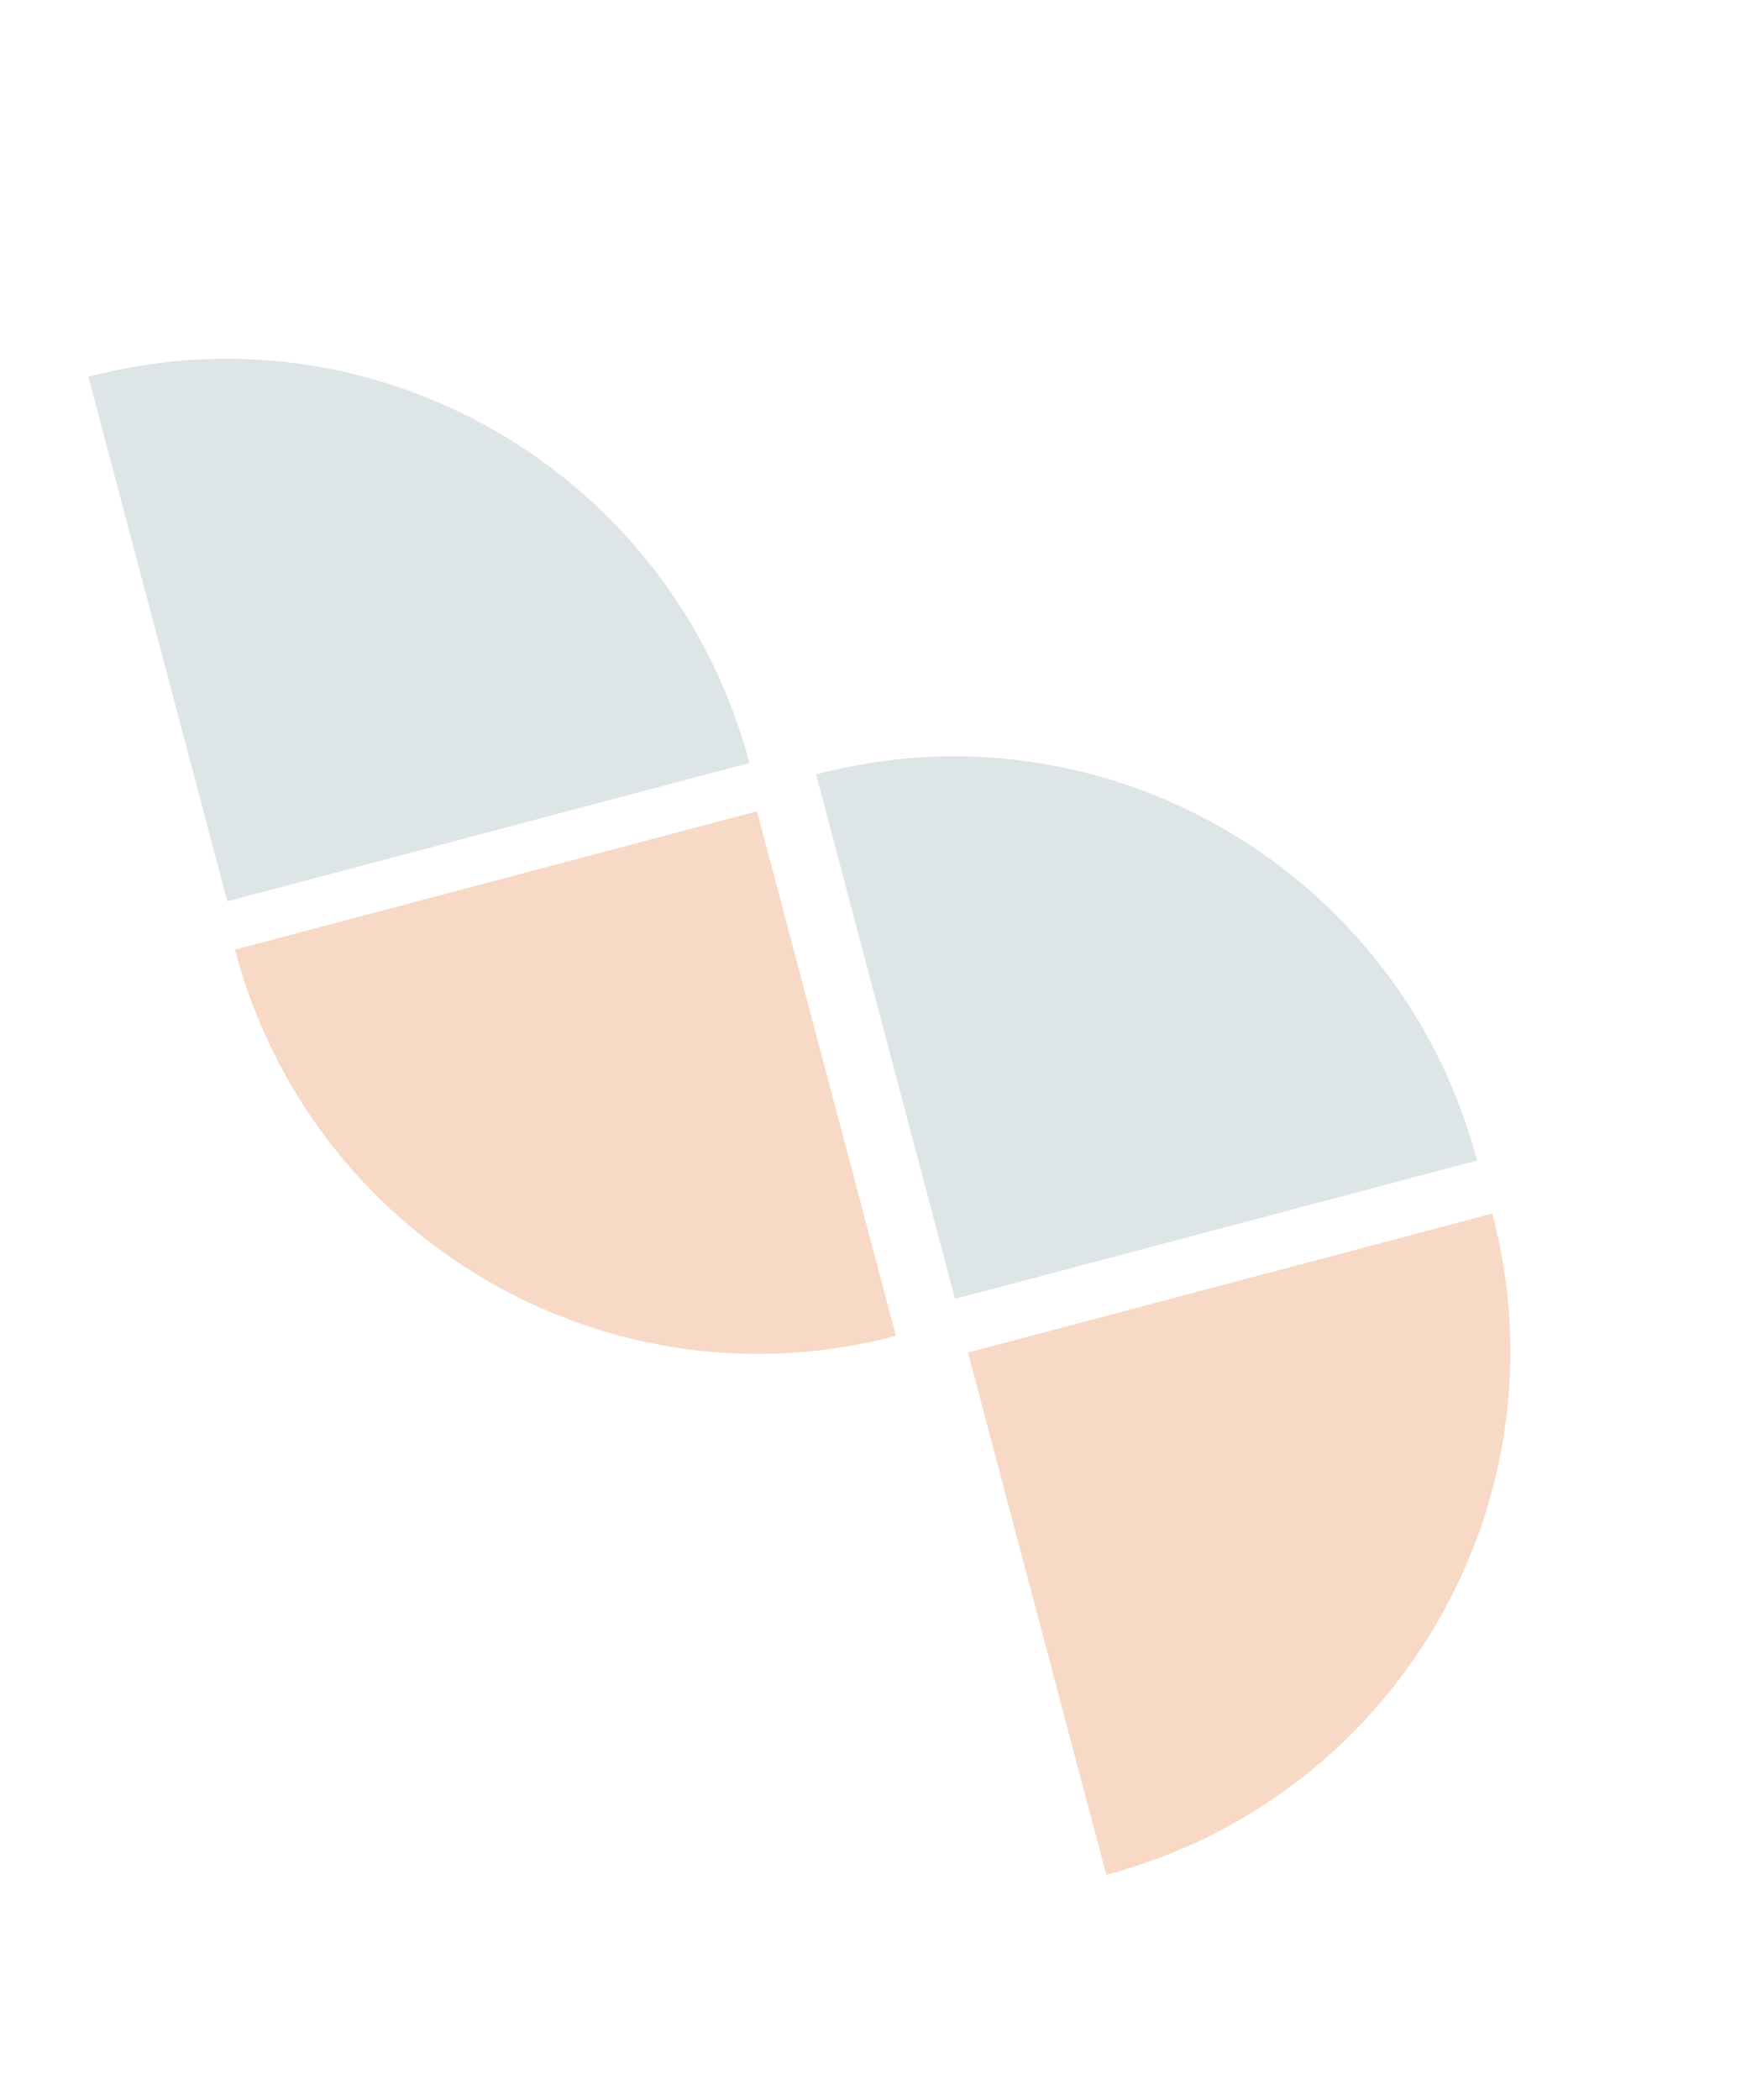 <svg width="503" height="601" viewBox="0 0 503 601" fill="none" xmlns="http://www.w3.org/2000/svg">
<path d="M273.398 371.722L233.625 221.61C316.166 199.74 400.889 249.219 422.854 332.122" fill="#003B4C" fill-opacity="0.13"/>
<path d="M65.075 257.95L25.302 107.838C107.843 85.969 192.566 135.448 214.531 218.35" fill="#003B4C" fill-opacity="0.13"/>
<path d="M277.116 387.079L427.228 347.306C449.097 429.846 399.618 514.569 316.715 536.535" fill="#E47C3C" fill-opacity="0.29"/>
<path d="M216.713 232.181L256.486 382.293C173.946 404.163 89.222 354.684 67.257 271.781" fill="#E47C3C" fill-opacity="0.29"/>
</svg>
